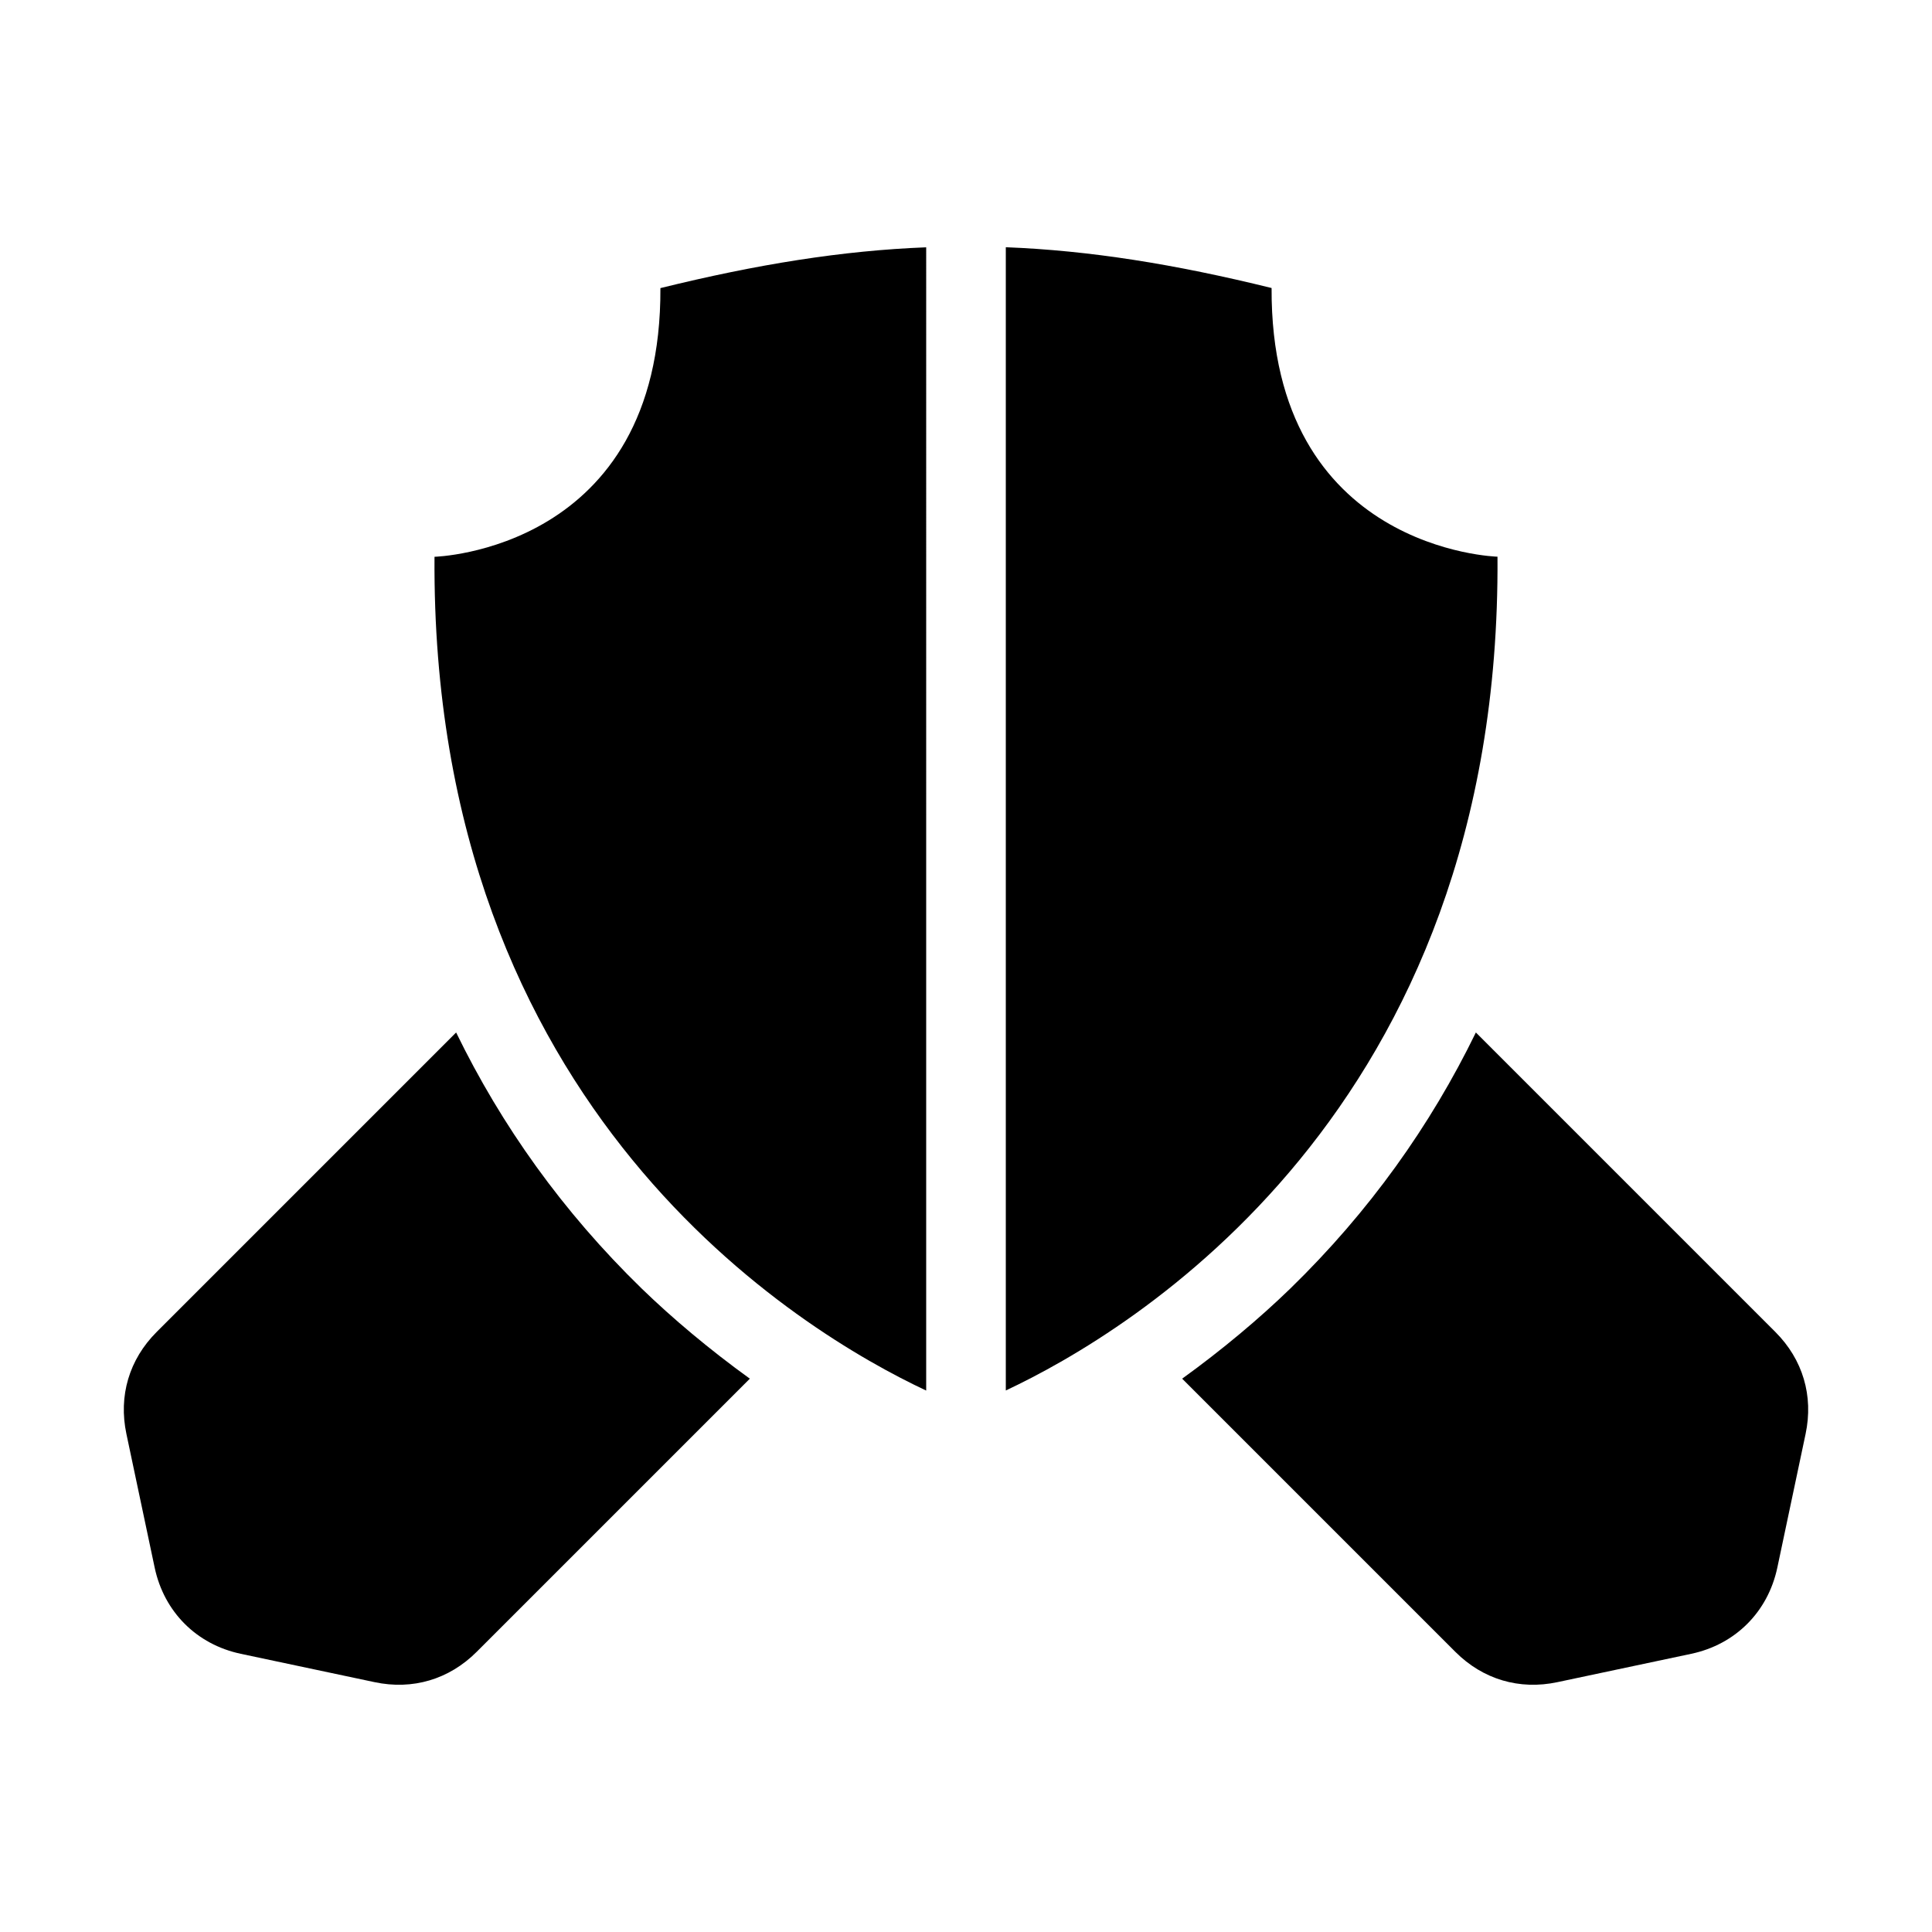 <?xml version="1.0" encoding="UTF-8"?>
<!-- Uploaded to: SVG Repo, www.svgrepo.com, Generator: SVG Repo Mixer Tools -->
<svg fill="#000000" width="800px" height="800px" version="1.1" viewBox="144 144 512 512" xmlns="http://www.w3.org/2000/svg">
 <path d="m410.55 512.49c32.859-15.418 131.3-73.879 130.3-220.96 0 0-60.188-1.543-59.867-71.203-25.695-6.332-48.277-9.945-70.434-10.809zm46.734-3.129 72.414 72.414c7.285 7.285 16.957 10.156 27.039 8.012l35.457-7.512c11.699-2.481 20.312-11.094 22.809-22.809l7.496-35.457c2.133-10.082-0.727-19.738-8.012-27.023l-79.367-79.367c-12.016 24.684-28.266 47.504-49.137 67.82-8.176 7.934-18.047 16.234-28.703 23.926zm-114.57 0-72.414 72.414c-7.285 7.285-16.957 10.156-27.039 8.012l-35.457-7.512c-11.699-2.481-20.312-11.094-22.809-22.809l-7.496-35.457c-2.133-10.082 0.727-19.738 8.012-27.023l79.367-79.367c12.016 24.684 28.266 47.504 49.137 67.82 8.176 7.934 18.047 16.234 28.703 23.926zm46.734-299.82c-22.156 0.863-44.738 4.473-70.434 10.809 0.316 69.648-59.867 71.203-59.867 71.203-0.996 147.06 97.426 205.53 130.3 220.96z" fill-rule="evenodd"/>
</svg>
